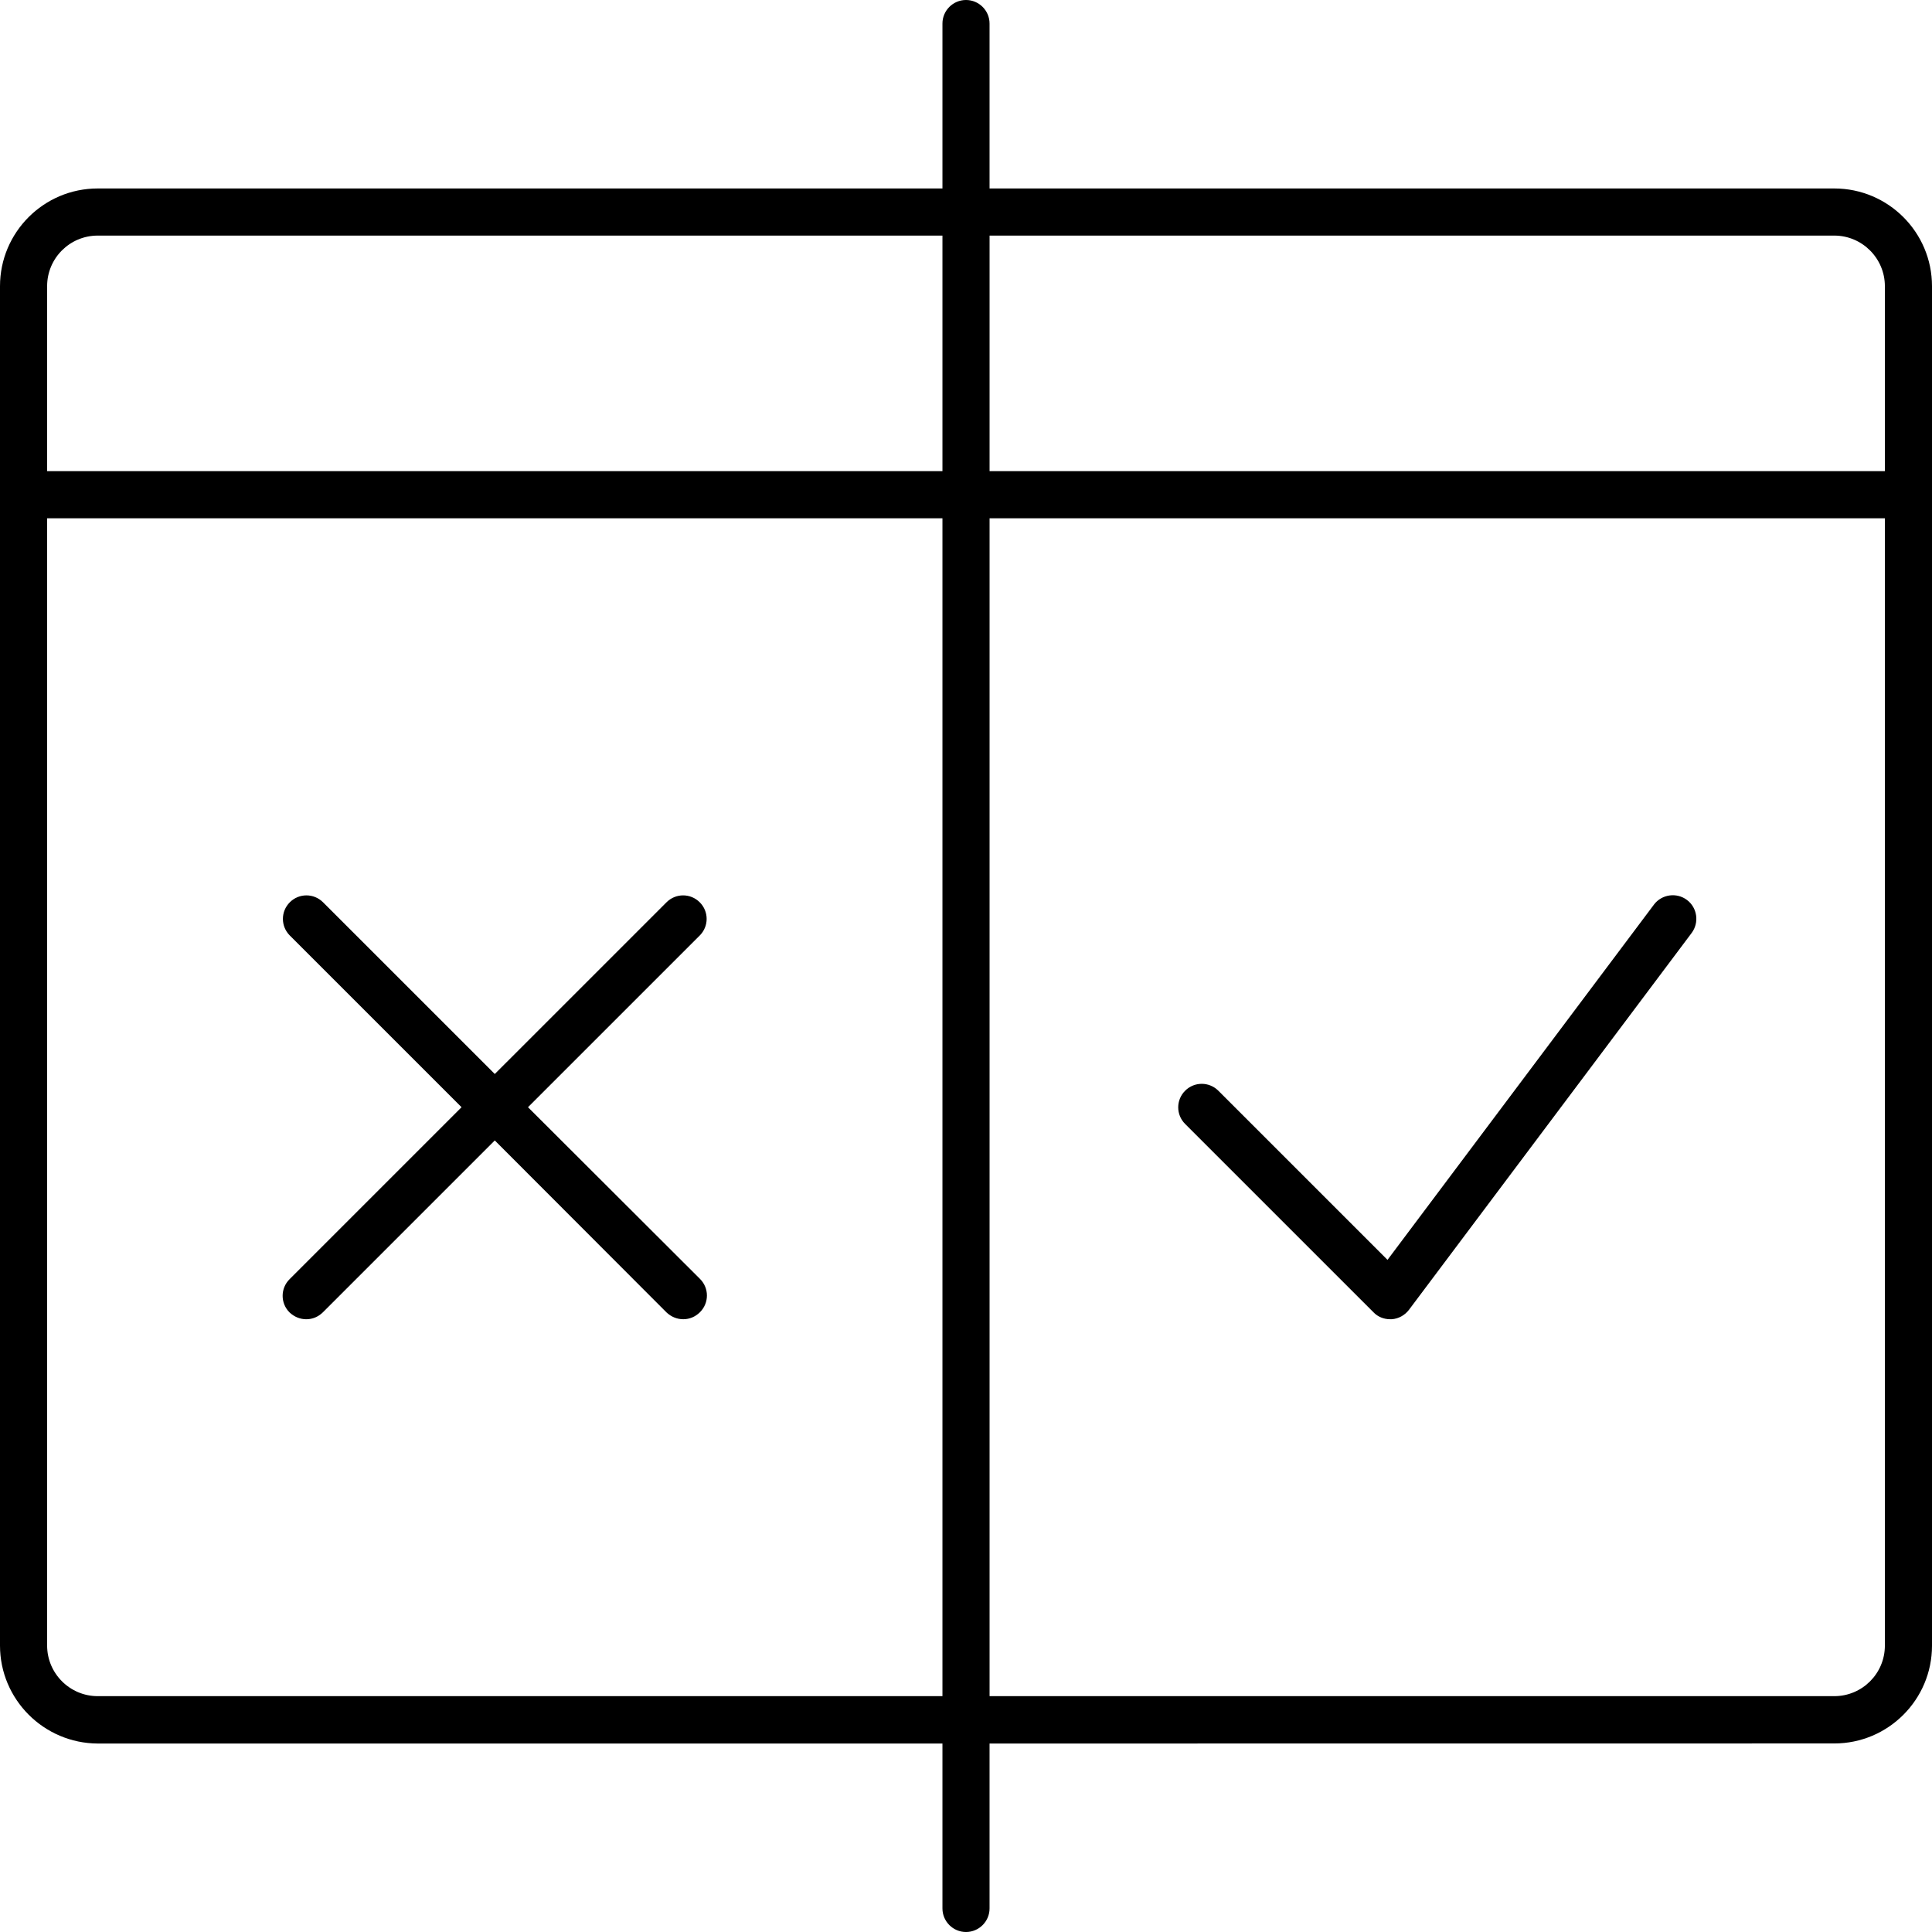<svg width="100" height="100" viewBox="0 0 100 100" fill="none" xmlns="http://www.w3.org/2000/svg">
<path d="M36.233 66.197C36.709 66.674 36.709 67.44 36.233 67.917C35.99 68.16 35.685 68.283 35.366 68.283C35.047 68.283 34.742 68.16 34.499 67.931L25.61 59.029L16.721 67.917C16.478 68.16 16.173 68.284 15.854 68.284C15.534 68.284 15.23 68.16 14.987 67.931C14.51 67.455 14.51 66.688 14.987 66.212L23.89 57.309L15.001 48.422C14.524 47.945 14.524 47.178 15.001 46.702C15.477 46.226 16.244 46.226 16.721 46.702L25.61 55.59L34.499 46.702C34.975 46.226 35.742 46.226 36.218 46.702C36.695 47.178 36.695 47.945 36.218 48.422L27.329 57.309L36.233 66.197ZM100 14.813V85.182C100 87.973 97.733 90.241 94.941 90.241L51.219 90.245V98.781C51.219 99.452 50.672 100 50 100C49.328 100 48.781 99.452 48.781 98.781V90.245H5.059C2.267 90.231 0 87.964 0 85.173V14.813C0 12.022 2.267 9.755 5.059 9.755H48.781V1.219C48.781 0.548 49.328 0 50 0C50.672 0 51.219 0.548 51.219 1.219V9.755H94.941C97.733 9.755 100 12.022 100 14.813V14.813ZM51.22 12.194V24.387H97.561V14.813C97.561 13.375 96.389 12.194 94.941 12.194H51.22ZM2.439 14.813V24.387H48.781V12.194H5.059C3.611 12.194 2.439 13.365 2.439 14.813H2.439ZM48.781 87.793V26.826H2.439V85.173C2.439 86.612 3.611 87.793 5.059 87.793L48.781 87.793ZM97.561 85.173V26.826H51.22V87.793H94.941C96.389 87.793 97.561 86.621 97.561 85.173L97.561 85.173ZM85.609 46.821L71.817 65.21L63.062 56.456C62.585 55.98 61.818 55.98 61.342 56.456C60.865 56.932 60.865 57.699 61.342 58.175L71.098 67.93C71.317 68.159 71.631 68.283 71.951 68.283H72.036C72.389 68.259 72.718 68.073 72.927 67.797L87.561 48.288C87.961 47.749 87.852 46.982 87.318 46.582C86.78 46.178 86.013 46.287 85.608 46.821L85.609 46.821Z" fill="black"/>
</svg>

